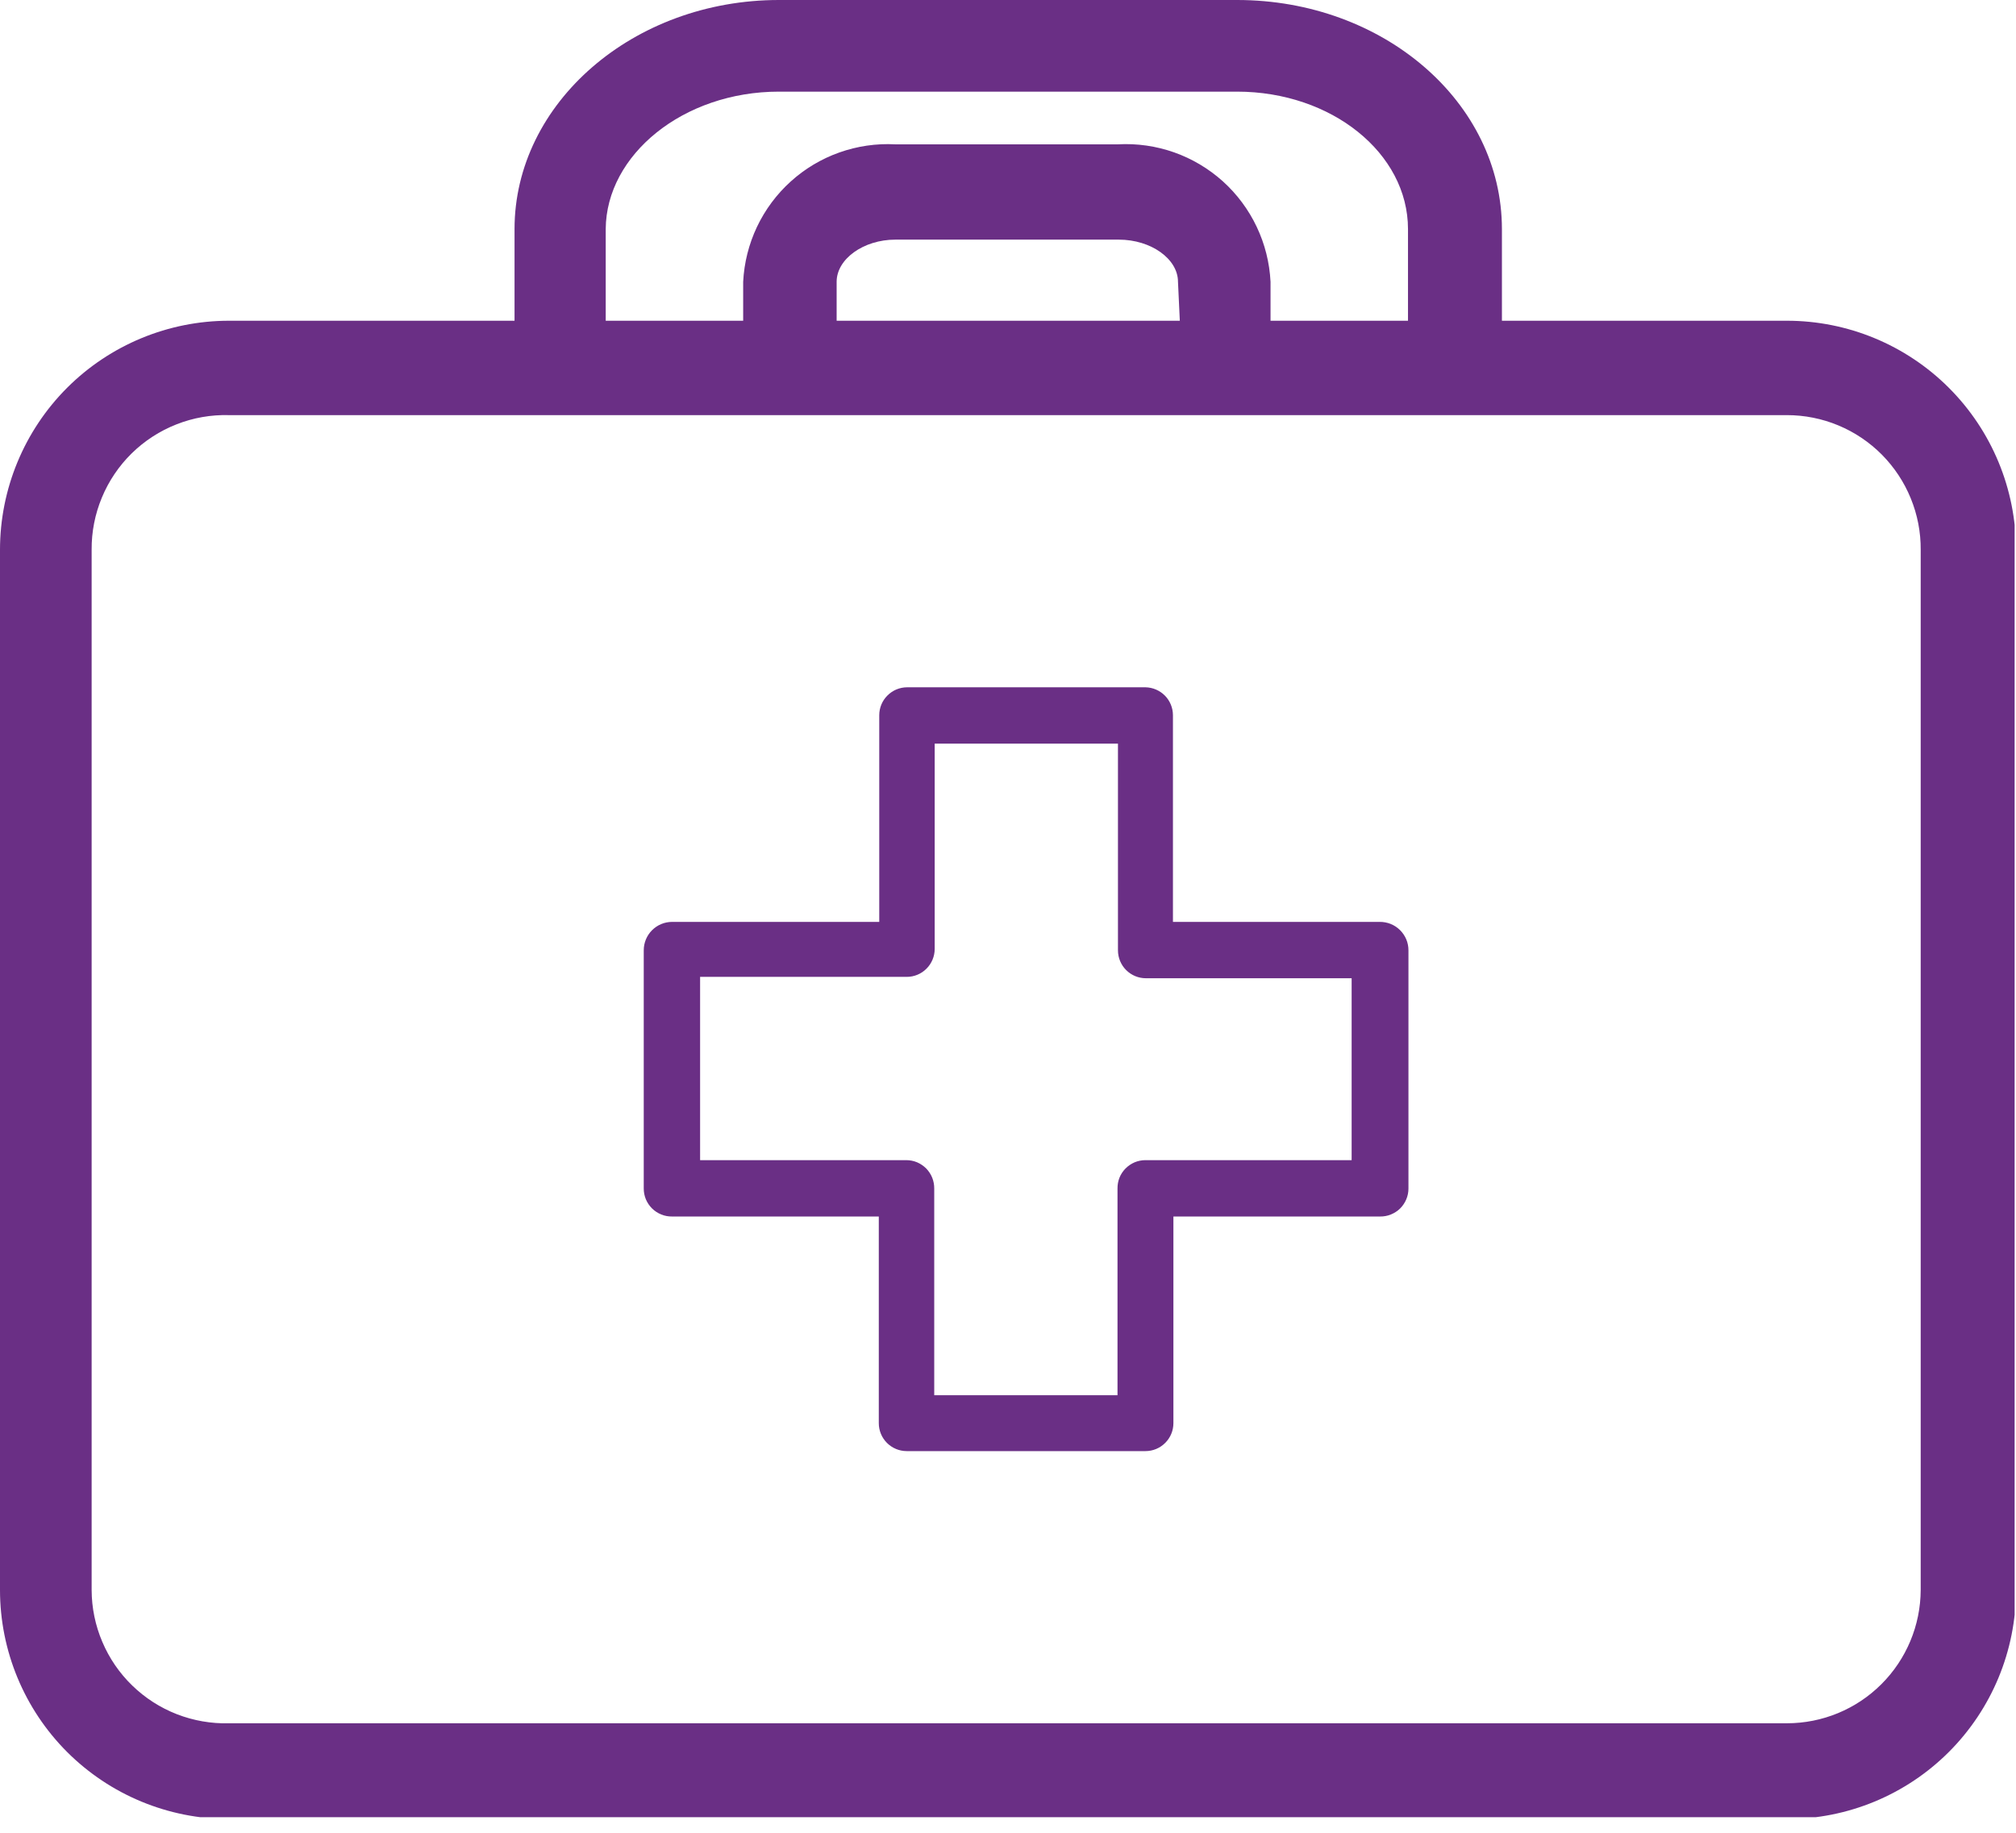 <?xml version="1.0" encoding="UTF-8"?> <svg xmlns="http://www.w3.org/2000/svg" width="44" height="40" viewBox="0 0 44 40" fill="none"> <g clip-path="url(#clip0_865_74)"> <path d="M32.78 7V5C32.78 2.23 30.19 0 27 0H17C13.82 0 11.23 2.25 11.23 5V7H5C3.674 7 2.402 7.527 1.464 8.464C0.527 9.402 0 10.674 0 12L0 34.7C0 36.026 0.527 37.298 1.464 38.236C2.402 39.173 3.674 39.7 5 39.7H39C40.326 39.7 41.598 39.173 42.535 38.236C43.473 37.298 44 36.026 44 34.7V12C44 10.674 43.473 9.402 42.535 8.464C41.598 7.527 40.326 7 39 7H32.78ZM41.92 34.7C41.917 35.473 41.608 36.213 41.061 36.758C40.514 37.304 39.773 37.61 39 37.61H5C4.611 37.621 4.223 37.553 3.86 37.412C3.497 37.271 3.166 37.058 2.887 36.787C2.607 36.516 2.385 36.192 2.233 35.833C2.08 35.475 2.001 35.089 2 34.7V12C1.997 11.608 2.073 11.22 2.224 10.858C2.374 10.496 2.596 10.168 2.876 9.893C3.156 9.619 3.488 9.404 3.853 9.261C4.218 9.117 4.608 9.049 5 9.06H39C39.385 9.06 39.767 9.136 40.122 9.284C40.478 9.432 40.8 9.649 41.072 9.922C41.343 10.196 41.558 10.52 41.703 10.876C41.849 11.233 41.923 11.615 41.92 12V34.7ZM17 2H27C29.06 2 30.73 3.34 30.73 5V7H27.73V6.15C27.709 5.734 27.607 5.326 27.428 4.95C27.25 4.574 26.998 4.236 26.689 3.957C26.379 3.679 26.018 3.464 25.625 3.325C25.232 3.187 24.816 3.127 24.4 3.15H19.54C19.125 3.128 18.71 3.189 18.318 3.328C17.926 3.467 17.566 3.682 17.258 3.961C16.949 4.24 16.699 4.577 16.521 4.952C16.343 5.328 16.241 5.735 16.22 6.15V7H13.22V5C13.23 3.38 14.91 2 17 2ZM25.75 7H18.26V6.15C18.26 5.65 18.85 5.23 19.54 5.23H24.42C25.12 5.23 25.71 5.65 25.71 6.15L25.75 7Z" fill="#6A2F85"></path> <path d="M30.11 20.12H25.6V15.61C25.6 15.45 25.537 15.296 25.425 15.182C25.312 15.068 25.16 15.003 25 15H19.8C19.638 15 19.483 15.064 19.369 15.179C19.254 15.293 19.19 15.448 19.19 15.61V20.12H14.67C14.505 20.12 14.348 20.185 14.231 20.302C14.115 20.418 14.05 20.576 14.05 20.74V25.94C14.05 26.021 14.066 26.101 14.097 26.176C14.129 26.25 14.174 26.318 14.232 26.375C14.29 26.432 14.358 26.476 14.433 26.506C14.508 26.537 14.589 26.551 14.67 26.55H19.18V31.06C19.18 31.222 19.244 31.377 19.358 31.491C19.473 31.606 19.628 31.67 19.79 31.67H25C25.162 31.67 25.317 31.606 25.431 31.491C25.546 31.377 25.61 31.222 25.61 31.06V26.55H30.12C30.201 26.551 30.281 26.537 30.356 26.506C30.431 26.476 30.5 26.432 30.558 26.375C30.615 26.318 30.661 26.25 30.692 26.176C30.724 26.101 30.74 26.021 30.74 25.94V20.74C30.74 20.658 30.724 20.576 30.692 20.5C30.66 20.424 30.613 20.356 30.555 20.298C30.496 20.24 30.427 20.195 30.35 20.164C30.274 20.134 30.192 20.119 30.11 20.12ZM29.5 25.32H25C24.919 25.32 24.839 25.336 24.764 25.367C24.689 25.399 24.622 25.445 24.565 25.502C24.508 25.56 24.463 25.628 24.433 25.703C24.403 25.779 24.389 25.859 24.39 25.94V30.45H20.39V25.94C20.391 25.859 20.376 25.779 20.346 25.703C20.316 25.628 20.271 25.56 20.215 25.502C20.158 25.445 20.09 25.399 20.016 25.367C19.941 25.336 19.861 25.32 19.78 25.32H15.28V21.32H19.79C19.952 21.32 20.107 21.256 20.221 21.141C20.335 21.027 20.4 20.872 20.4 20.71V16.23H24.4V20.74C24.4 20.902 24.464 21.057 24.578 21.171C24.693 21.286 24.848 21.35 25.01 21.35H29.5V25.32Z" fill="#6A2F85"></path> </g> <defs> <clipPath id="clip0_865_74"> <rect width="43.97" height="39.66" fill="white"></rect> </clipPath> </defs> </svg> 